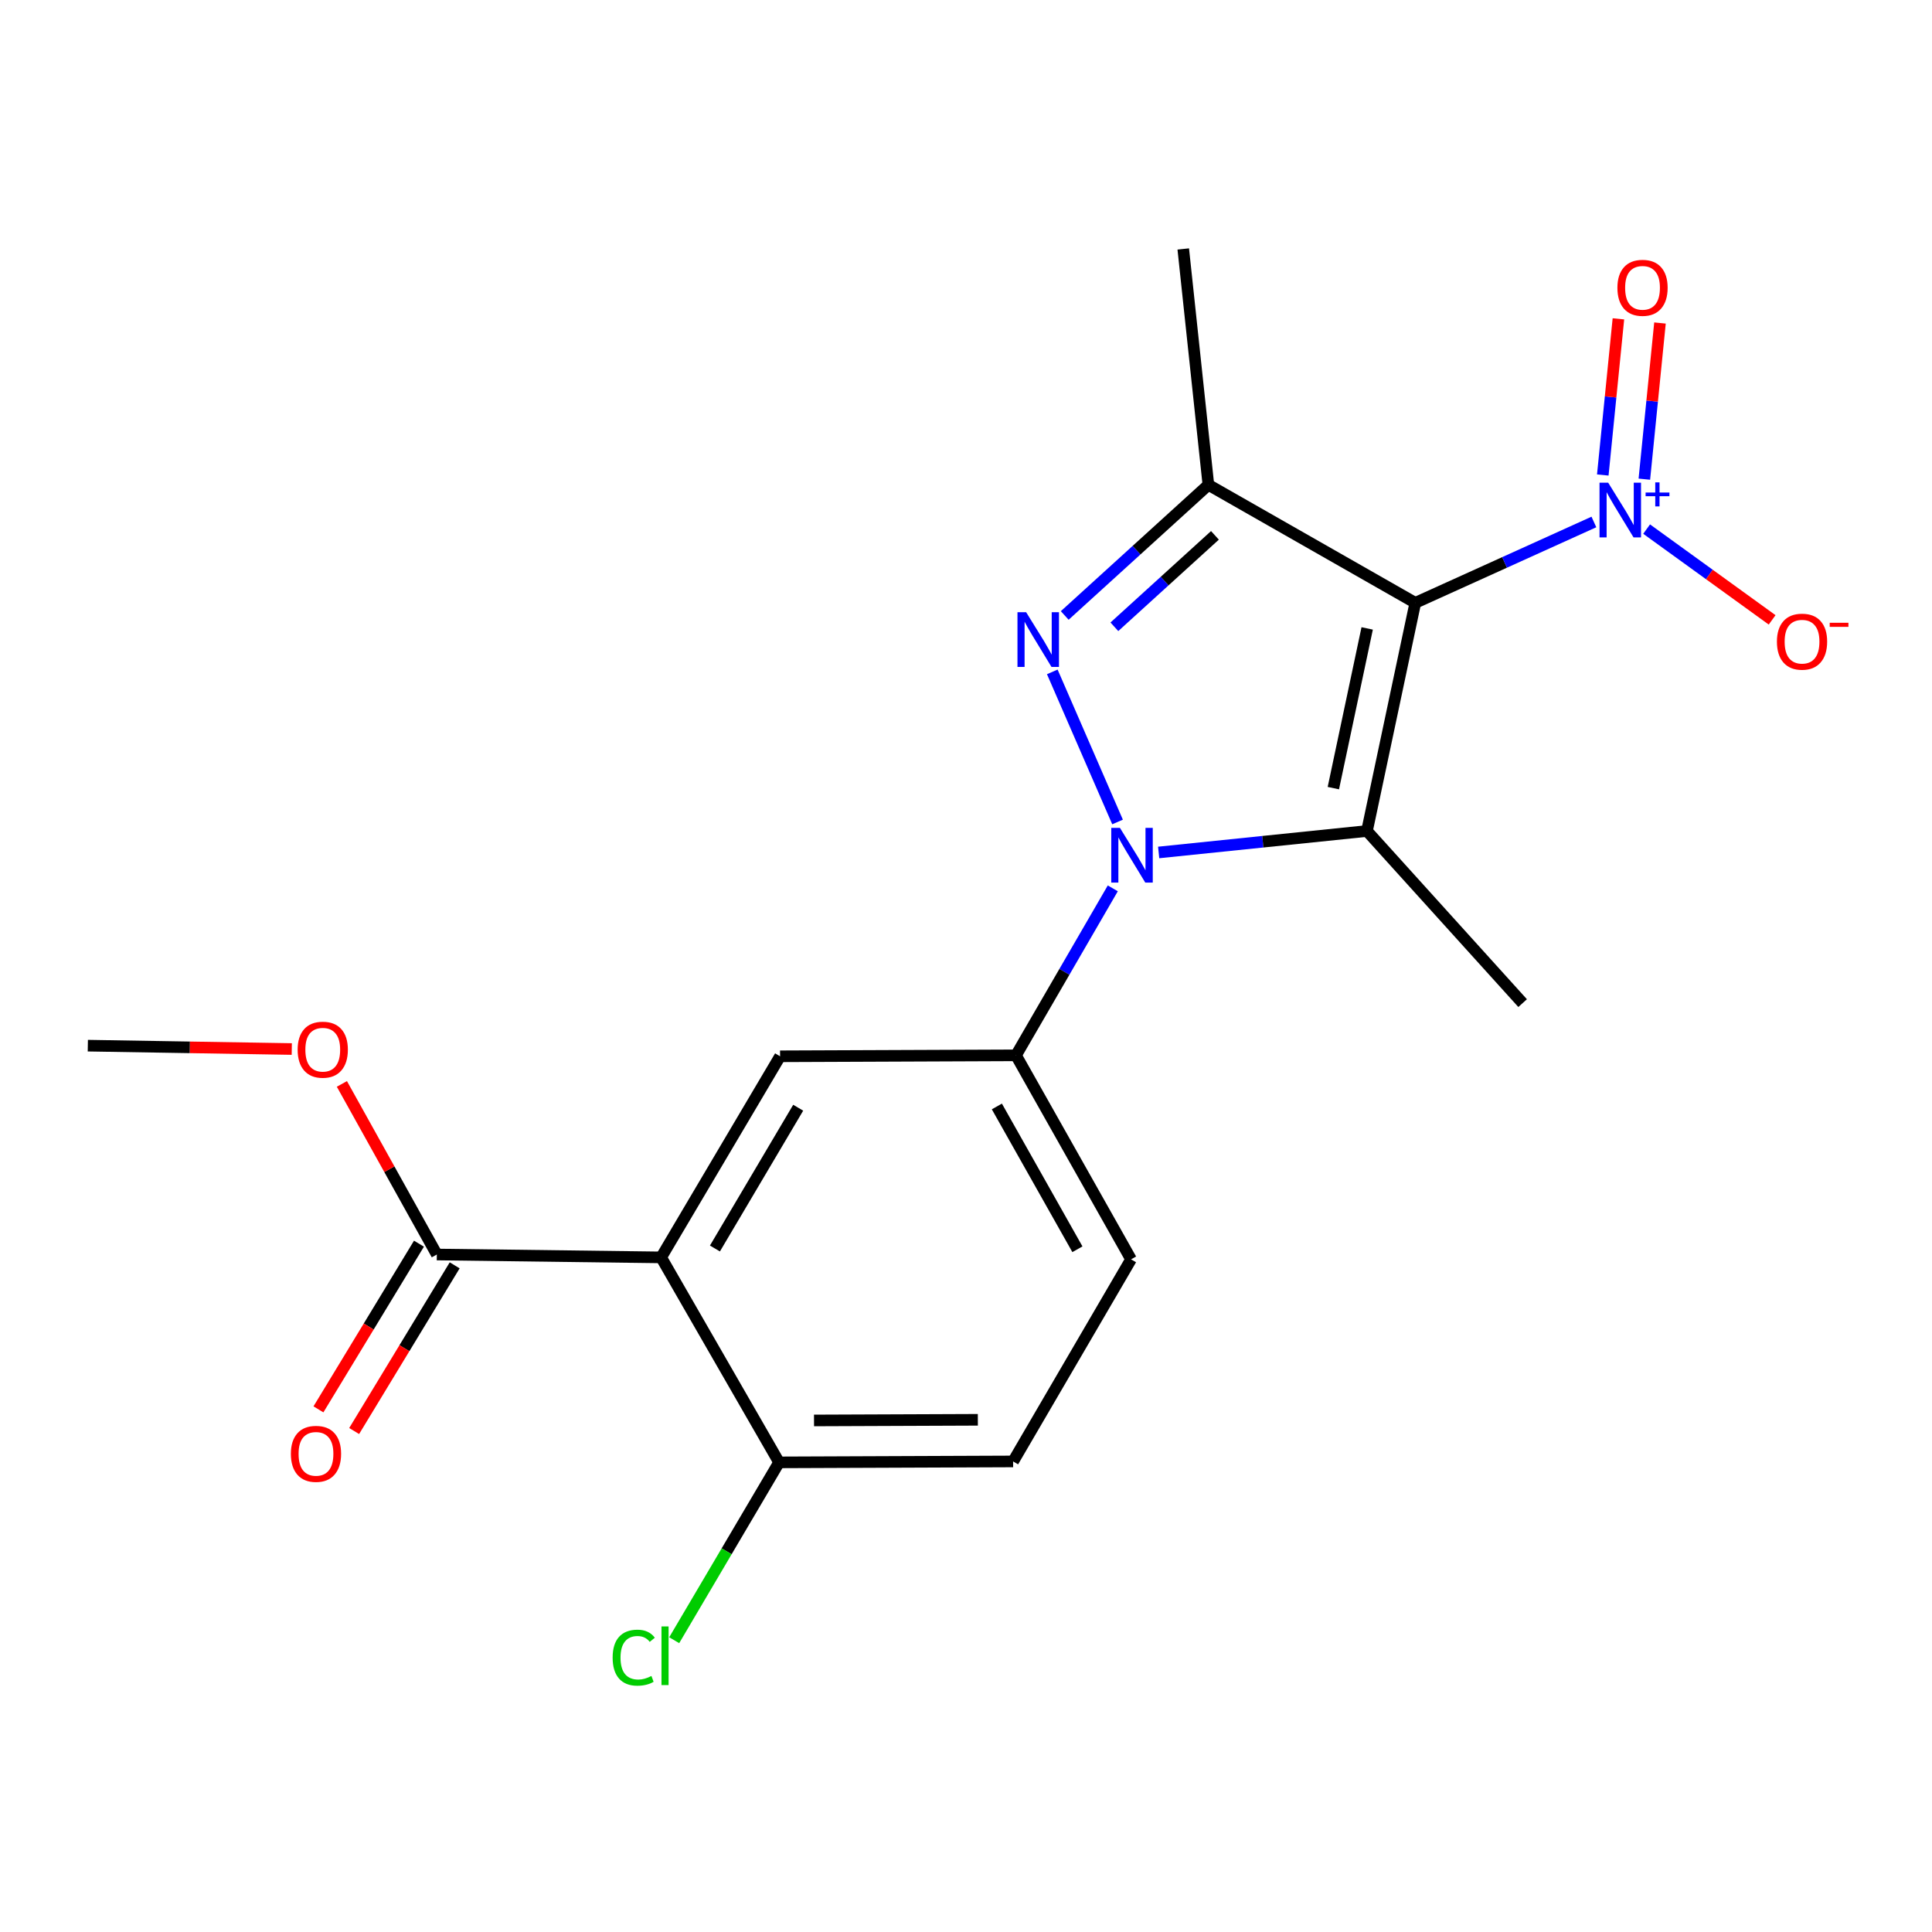 <?xml version='1.0' encoding='iso-8859-1'?>
<svg version='1.1' baseProfile='full'
              xmlns='http://www.w3.org/2000/svg'
                      xmlns:rdkit='http://www.rdkit.org/xml'
                      xmlns:xlink='http://www.w3.org/1999/xlink'
                  xml:space='preserve'
width='1000px' height='1000px' viewBox='0 0 1000 1000'>
<!-- END OF HEADER -->
<rect style='opacity:1.0;fill:#FFFFFF;stroke:none' width='1000' height='1000' x='0' y='0'> </rect>
<path class='bond-1' d='M 732.553,312.03 L 707.543,430.126' style='fill:none;fill-rule:evenodd;stroke:#000000;stroke-width:6px;stroke-linecap:butt;stroke-linejoin:miter;stroke-opacity:1' />
<path class='bond-1' d='M 707.648,325.265 L 690.141,407.932' style='fill:none;fill-rule:evenodd;stroke:#000000;stroke-width:6px;stroke-linecap:butt;stroke-linejoin:miter;stroke-opacity:1' />
<path class='bond-3' d='M 732.553,312.03 L 625.46,250.958' style='fill:none;fill-rule:evenodd;stroke:#000000;stroke-width:6px;stroke-linecap:butt;stroke-linejoin:miter;stroke-opacity:1' />
<path class='bond-4' d='M 732.553,312.03 L 778.775,291.101' style='fill:none;fill-rule:evenodd;stroke:#000000;stroke-width:6px;stroke-linecap:butt;stroke-linejoin:miter;stroke-opacity:1' />
<path class='bond-4' d='M 778.775,291.101 L 824.997,270.173' style='fill:none;fill-rule:evenodd;stroke:#0000FF;stroke-width:6px;stroke-linecap:butt;stroke-linejoin:miter;stroke-opacity:1' />
<path class='bond-0' d='M 599.723,441.234 L 653.633,435.68' style='fill:none;fill-rule:evenodd;stroke:#0000FF;stroke-width:6px;stroke-linecap:butt;stroke-linejoin:miter;stroke-opacity:1' />
<path class='bond-0' d='M 653.633,435.68 L 707.543,430.126' style='fill:none;fill-rule:evenodd;stroke:#000000;stroke-width:6px;stroke-linecap:butt;stroke-linejoin:miter;stroke-opacity:1' />
<path class='bond-6' d='M 575.983,459.809 L 550.929,503.025' style='fill:none;fill-rule:evenodd;stroke:#0000FF;stroke-width:6px;stroke-linecap:butt;stroke-linejoin:miter;stroke-opacity:1' />
<path class='bond-6' d='M 550.929,503.025 L 525.876,546.24' style='fill:none;fill-rule:evenodd;stroke:#000000;stroke-width:6px;stroke-linecap:butt;stroke-linejoin:miter;stroke-opacity:1' />
<path class='bond-20' d='M 578.445,425.452 L 544.661,347.768' style='fill:none;fill-rule:evenodd;stroke:#0000FF;stroke-width:6px;stroke-linecap:butt;stroke-linejoin:miter;stroke-opacity:1' />
<path class='bond-15' d='M 707.543,430.126 L 788.111,519.212' style='fill:none;fill-rule:evenodd;stroke:#000000;stroke-width:6px;stroke-linecap:butt;stroke-linejoin:miter;stroke-opacity:1' />
<path class='bond-2' d='M 551.1,318.564 L 588.28,284.761' style='fill:none;fill-rule:evenodd;stroke:#0000FF;stroke-width:6px;stroke-linecap:butt;stroke-linejoin:miter;stroke-opacity:1' />
<path class='bond-2' d='M 588.28,284.761 L 625.46,250.958' style='fill:none;fill-rule:evenodd;stroke:#000000;stroke-width:6px;stroke-linecap:butt;stroke-linejoin:miter;stroke-opacity:1' />
<path class='bond-2' d='M 576.8,324.422 L 602.826,300.76' style='fill:none;fill-rule:evenodd;stroke:#0000FF;stroke-width:6px;stroke-linecap:butt;stroke-linejoin:miter;stroke-opacity:1' />
<path class='bond-2' d='M 602.826,300.76 L 628.852,277.098' style='fill:none;fill-rule:evenodd;stroke:#000000;stroke-width:6px;stroke-linecap:butt;stroke-linejoin:miter;stroke-opacity:1' />
<path class='bond-16' d='M 625.46,250.958 L 612.451,128.861' style='fill:none;fill-rule:evenodd;stroke:#000000;stroke-width:6px;stroke-linecap:butt;stroke-linejoin:miter;stroke-opacity:1' />
<path class='bond-10' d='M 852.291,273.86 L 884.771,297.352' style='fill:none;fill-rule:evenodd;stroke:#0000FF;stroke-width:6px;stroke-linecap:butt;stroke-linejoin:miter;stroke-opacity:1' />
<path class='bond-10' d='M 884.771,297.352 L 917.25,320.845' style='fill:none;fill-rule:evenodd;stroke:#FF0000;stroke-width:6px;stroke-linecap:butt;stroke-linejoin:miter;stroke-opacity:1' />
<path class='bond-11' d='M 851.113,248.016 L 855.158,207.602' style='fill:none;fill-rule:evenodd;stroke:#0000FF;stroke-width:6px;stroke-linecap:butt;stroke-linejoin:miter;stroke-opacity:1' />
<path class='bond-11' d='M 855.158,207.602 L 859.203,167.187' style='fill:none;fill-rule:evenodd;stroke:#FF0000;stroke-width:6px;stroke-linecap:butt;stroke-linejoin:miter;stroke-opacity:1' />
<path class='bond-11' d='M 829.598,245.863 L 833.642,205.448' style='fill:none;fill-rule:evenodd;stroke:#0000FF;stroke-width:6px;stroke-linecap:butt;stroke-linejoin:miter;stroke-opacity:1' />
<path class='bond-11' d='M 833.642,205.448 L 837.687,165.033' style='fill:none;fill-rule:evenodd;stroke:#FF0000;stroke-width:6px;stroke-linecap:butt;stroke-linejoin:miter;stroke-opacity:1' />
<path class='bond-5' d='M 342.203,650.822 L 403.767,546.733' style='fill:none;fill-rule:evenodd;stroke:#000000;stroke-width:6px;stroke-linecap:butt;stroke-linejoin:miter;stroke-opacity:1' />
<path class='bond-5' d='M 370.048,646.217 L 413.144,573.354' style='fill:none;fill-rule:evenodd;stroke:#000000;stroke-width:6px;stroke-linecap:butt;stroke-linejoin:miter;stroke-opacity:1' />
<path class='bond-8' d='M 342.203,650.822 L 226.101,649.333' style='fill:none;fill-rule:evenodd;stroke:#000000;stroke-width:6px;stroke-linecap:butt;stroke-linejoin:miter;stroke-opacity:1' />
<path class='bond-9' d='M 342.203,650.822 L 403.251,756.918' style='fill:none;fill-rule:evenodd;stroke:#000000;stroke-width:6px;stroke-linecap:butt;stroke-linejoin:miter;stroke-opacity:1' />
<path class='bond-7' d='M 525.876,546.24 L 403.767,546.733' style='fill:none;fill-rule:evenodd;stroke:#000000;stroke-width:6px;stroke-linecap:butt;stroke-linejoin:miter;stroke-opacity:1' />
<path class='bond-12' d='M 525.876,546.24 L 585.434,651.831' style='fill:none;fill-rule:evenodd;stroke:#000000;stroke-width:6px;stroke-linecap:butt;stroke-linejoin:miter;stroke-opacity:1' />
<path class='bond-12' d='M 515.976,572.702 L 557.667,646.616' style='fill:none;fill-rule:evenodd;stroke:#000000;stroke-width:6px;stroke-linecap:butt;stroke-linejoin:miter;stroke-opacity:1' />
<path class='bond-13' d='M 216.857,643.725 L 190.841,686.604' style='fill:none;fill-rule:evenodd;stroke:#000000;stroke-width:6px;stroke-linecap:butt;stroke-linejoin:miter;stroke-opacity:1' />
<path class='bond-13' d='M 190.841,686.604 L 164.825,729.482' style='fill:none;fill-rule:evenodd;stroke:#FF0000;stroke-width:6px;stroke-linecap:butt;stroke-linejoin:miter;stroke-opacity:1' />
<path class='bond-13' d='M 235.344,654.941 L 209.327,697.82' style='fill:none;fill-rule:evenodd;stroke:#000000;stroke-width:6px;stroke-linecap:butt;stroke-linejoin:miter;stroke-opacity:1' />
<path class='bond-13' d='M 209.327,697.82 L 183.311,740.699' style='fill:none;fill-rule:evenodd;stroke:#FF0000;stroke-width:6px;stroke-linecap:butt;stroke-linejoin:miter;stroke-opacity:1' />
<path class='bond-17' d='M 226.101,649.333 L 201.531,605.183' style='fill:none;fill-rule:evenodd;stroke:#000000;stroke-width:6px;stroke-linecap:butt;stroke-linejoin:miter;stroke-opacity:1' />
<path class='bond-17' d='M 201.531,605.183 L 176.962,561.033' style='fill:none;fill-rule:evenodd;stroke:#FF0000;stroke-width:6px;stroke-linecap:butt;stroke-linejoin:miter;stroke-opacity:1' />
<path class='bond-18' d='M 403.251,756.918 L 376.108,802.945' style='fill:none;fill-rule:evenodd;stroke:#000000;stroke-width:6px;stroke-linecap:butt;stroke-linejoin:miter;stroke-opacity:1' />
<path class='bond-18' d='M 376.108,802.945 L 348.966,848.972' style='fill:none;fill-rule:evenodd;stroke:#00CC00;stroke-width:6px;stroke-linecap:butt;stroke-linejoin:miter;stroke-opacity:1' />
<path class='bond-21' d='M 403.251,756.918 L 524.386,756.437' style='fill:none;fill-rule:evenodd;stroke:#000000;stroke-width:6px;stroke-linecap:butt;stroke-linejoin:miter;stroke-opacity:1' />
<path class='bond-21' d='M 421.335,735.223 L 506.13,734.887' style='fill:none;fill-rule:evenodd;stroke:#000000;stroke-width:6px;stroke-linecap:butt;stroke-linejoin:miter;stroke-opacity:1' />
<path class='bond-14' d='M 585.434,651.831 L 524.386,756.437' style='fill:none;fill-rule:evenodd;stroke:#000000;stroke-width:6px;stroke-linecap:butt;stroke-linejoin:miter;stroke-opacity:1' />
<path class='bond-19' d='M 151.018,542.973 L 98.236,542.102' style='fill:none;fill-rule:evenodd;stroke:#FF0000;stroke-width:6px;stroke-linecap:butt;stroke-linejoin:miter;stroke-opacity:1' />
<path class='bond-19' d='M 98.236,542.102 L 45.455,541.231' style='fill:none;fill-rule:evenodd;stroke:#000000;stroke-width:6px;stroke-linecap:butt;stroke-linejoin:miter;stroke-opacity:1' />
<path  class='atom-1' d='M 579.667 428.495
L 588.947 443.495
Q 589.867 444.975, 591.347 447.655
Q 592.827 450.335, 592.907 450.495
L 592.907 428.495
L 596.667 428.495
L 596.667 456.815
L 592.787 456.815
L 582.827 440.415
Q 581.667 438.495, 580.427 436.295
Q 579.227 434.095, 578.867 433.415
L 578.867 456.815
L 575.187 456.815
L 575.187 428.495
L 579.667 428.495
' fill='#0000FF'/>
<path  class='atom-3' d='M 531.124 316.874
L 540.404 331.874
Q 541.324 333.354, 542.804 336.034
Q 544.284 338.714, 544.364 338.874
L 544.364 316.874
L 548.124 316.874
L 548.124 345.194
L 544.244 345.194
L 534.284 328.794
Q 533.124 326.874, 531.884 324.674
Q 530.684 322.474, 530.324 321.794
L 530.324 345.194
L 526.644 345.194
L 526.644 316.874
L 531.124 316.874
' fill='#0000FF'/>
<path  class='atom-5' d='M 832.389 249.832
L 841.669 264.832
Q 842.589 266.312, 844.069 268.992
Q 845.549 271.672, 845.629 271.832
L 845.629 249.832
L 849.389 249.832
L 849.389 278.152
L 845.509 278.152
L 835.549 261.752
Q 834.389 259.832, 833.149 257.632
Q 831.949 255.432, 831.589 254.752
L 831.589 278.152
L 827.909 278.152
L 827.909 249.832
L 832.389 249.832
' fill='#0000FF'/>
<path  class='atom-5' d='M 851.765 254.936
L 856.754 254.936
L 856.754 249.683
L 858.972 249.683
L 858.972 254.936
L 864.093 254.936
L 864.093 256.837
L 858.972 256.837
L 858.972 262.117
L 856.754 262.117
L 856.754 256.837
L 851.765 256.837
L 851.765 254.936
' fill='#0000FF'/>
<path  class='atom-11' d='M 919.732 332.123
Q 919.732 325.323, 923.092 321.523
Q 926.452 317.723, 932.732 317.723
Q 939.012 317.723, 942.372 321.523
Q 945.732 325.323, 945.732 332.123
Q 945.732 339.003, 942.332 342.923
Q 938.932 346.803, 932.732 346.803
Q 926.492 346.803, 923.092 342.923
Q 919.732 339.043, 919.732 332.123
M 932.732 343.603
Q 937.052 343.603, 939.372 340.723
Q 941.732 337.803, 941.732 332.123
Q 941.732 326.563, 939.372 323.763
Q 937.052 320.923, 932.732 320.923
Q 928.412 320.923, 926.052 323.723
Q 923.732 326.523, 923.732 332.123
Q 923.732 337.843, 926.052 340.723
Q 928.412 343.603, 932.732 343.603
' fill='#FF0000'/>
<path  class='atom-11' d='M 947.052 322.346
L 956.74 322.346
L 956.74 324.458
L 947.052 324.458
L 947.052 322.346
' fill='#FF0000'/>
<path  class='atom-12' d='M 837.169 148.967
Q 837.169 142.167, 840.529 138.367
Q 843.889 134.567, 850.169 134.567
Q 856.449 134.567, 859.809 138.367
Q 863.169 142.167, 863.169 148.967
Q 863.169 155.847, 859.769 159.767
Q 856.369 163.647, 850.169 163.647
Q 843.929 163.647, 840.529 159.767
Q 837.169 155.887, 837.169 148.967
M 850.169 160.447
Q 854.489 160.447, 856.809 157.567
Q 859.169 154.647, 859.169 148.967
Q 859.169 143.407, 856.809 140.607
Q 854.489 137.767, 850.169 137.767
Q 845.849 137.767, 843.489 140.567
Q 841.169 143.367, 841.169 148.967
Q 841.169 154.687, 843.489 157.567
Q 845.849 160.447, 850.169 160.447
' fill='#FF0000'/>
<path  class='atom-14' d='M 150.551 752.505
Q 150.551 745.705, 153.911 741.905
Q 157.271 738.105, 163.551 738.105
Q 169.831 738.105, 173.191 741.905
Q 176.551 745.705, 176.551 752.505
Q 176.551 759.385, 173.151 763.305
Q 169.751 767.185, 163.551 767.185
Q 157.311 767.185, 153.911 763.305
Q 150.551 759.425, 150.551 752.505
M 163.551 763.985
Q 167.871 763.985, 170.191 761.105
Q 172.551 758.185, 172.551 752.505
Q 172.551 746.945, 170.191 744.145
Q 167.871 741.305, 163.551 741.305
Q 159.231 741.305, 156.871 744.105
Q 154.551 746.905, 154.551 752.505
Q 154.551 758.225, 156.871 761.105
Q 159.231 763.985, 163.551 763.985
' fill='#FF0000'/>
<path  class='atom-18' d='M 154.058 543.317
Q 154.058 536.517, 157.418 532.717
Q 160.778 528.917, 167.058 528.917
Q 173.338 528.917, 176.698 532.717
Q 180.058 536.517, 180.058 543.317
Q 180.058 550.197, 176.658 554.117
Q 173.258 557.997, 167.058 557.997
Q 160.818 557.997, 157.418 554.117
Q 154.058 550.237, 154.058 543.317
M 167.058 554.797
Q 171.378 554.797, 173.698 551.917
Q 176.058 548.997, 176.058 543.317
Q 176.058 537.757, 173.698 534.957
Q 171.378 532.117, 167.058 532.117
Q 162.738 532.117, 160.378 534.917
Q 158.058 537.717, 158.058 543.317
Q 158.058 549.037, 160.378 551.917
Q 162.738 554.797, 167.058 554.797
' fill='#FF0000'/>
<path  class='atom-19' d='M 317.101 857.999
Q 317.101 850.959, 320.381 847.279
Q 323.701 843.559, 329.981 843.559
Q 335.821 843.559, 338.941 847.679
L 336.301 849.839
Q 334.021 846.839, 329.981 846.839
Q 325.701 846.839, 323.421 849.719
Q 321.181 852.559, 321.181 857.999
Q 321.181 863.599, 323.501 866.479
Q 325.861 869.359, 330.421 869.359
Q 333.541 869.359, 337.181 867.479
L 338.301 870.479
Q 336.821 871.439, 334.581 871.999
Q 332.341 872.559, 329.861 872.559
Q 323.701 872.559, 320.381 868.799
Q 317.101 865.039, 317.101 857.999
' fill='#00CC00'/>
<path  class='atom-19' d='M 342.381 841.839
L 346.061 841.839
L 346.061 872.199
L 342.381 872.199
L 342.381 841.839
' fill='#00CC00'/>
</svg>
